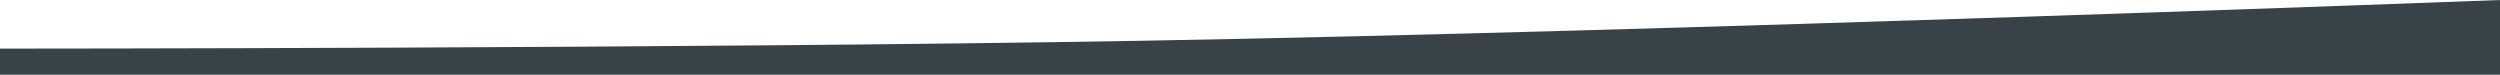 <svg width="1440" height="43" viewBox="0 0 1440 43" fill="none" xmlns="http://www.w3.org/2000/svg">
<rect x="0" y="0" width="1440" height="43" fill="#808080" stroke="none"/>
<g clip-path="url(#clip0_773_3015)">
<rect width="1440" height="43" fill="white"/>
<path d="M656 23.5C962.262 18.176 1440 0 1440 0V43.5H0V28C0 28 399.849 27.953 656 23.5Z" fill="#384349"/>
</g>
</svg>
